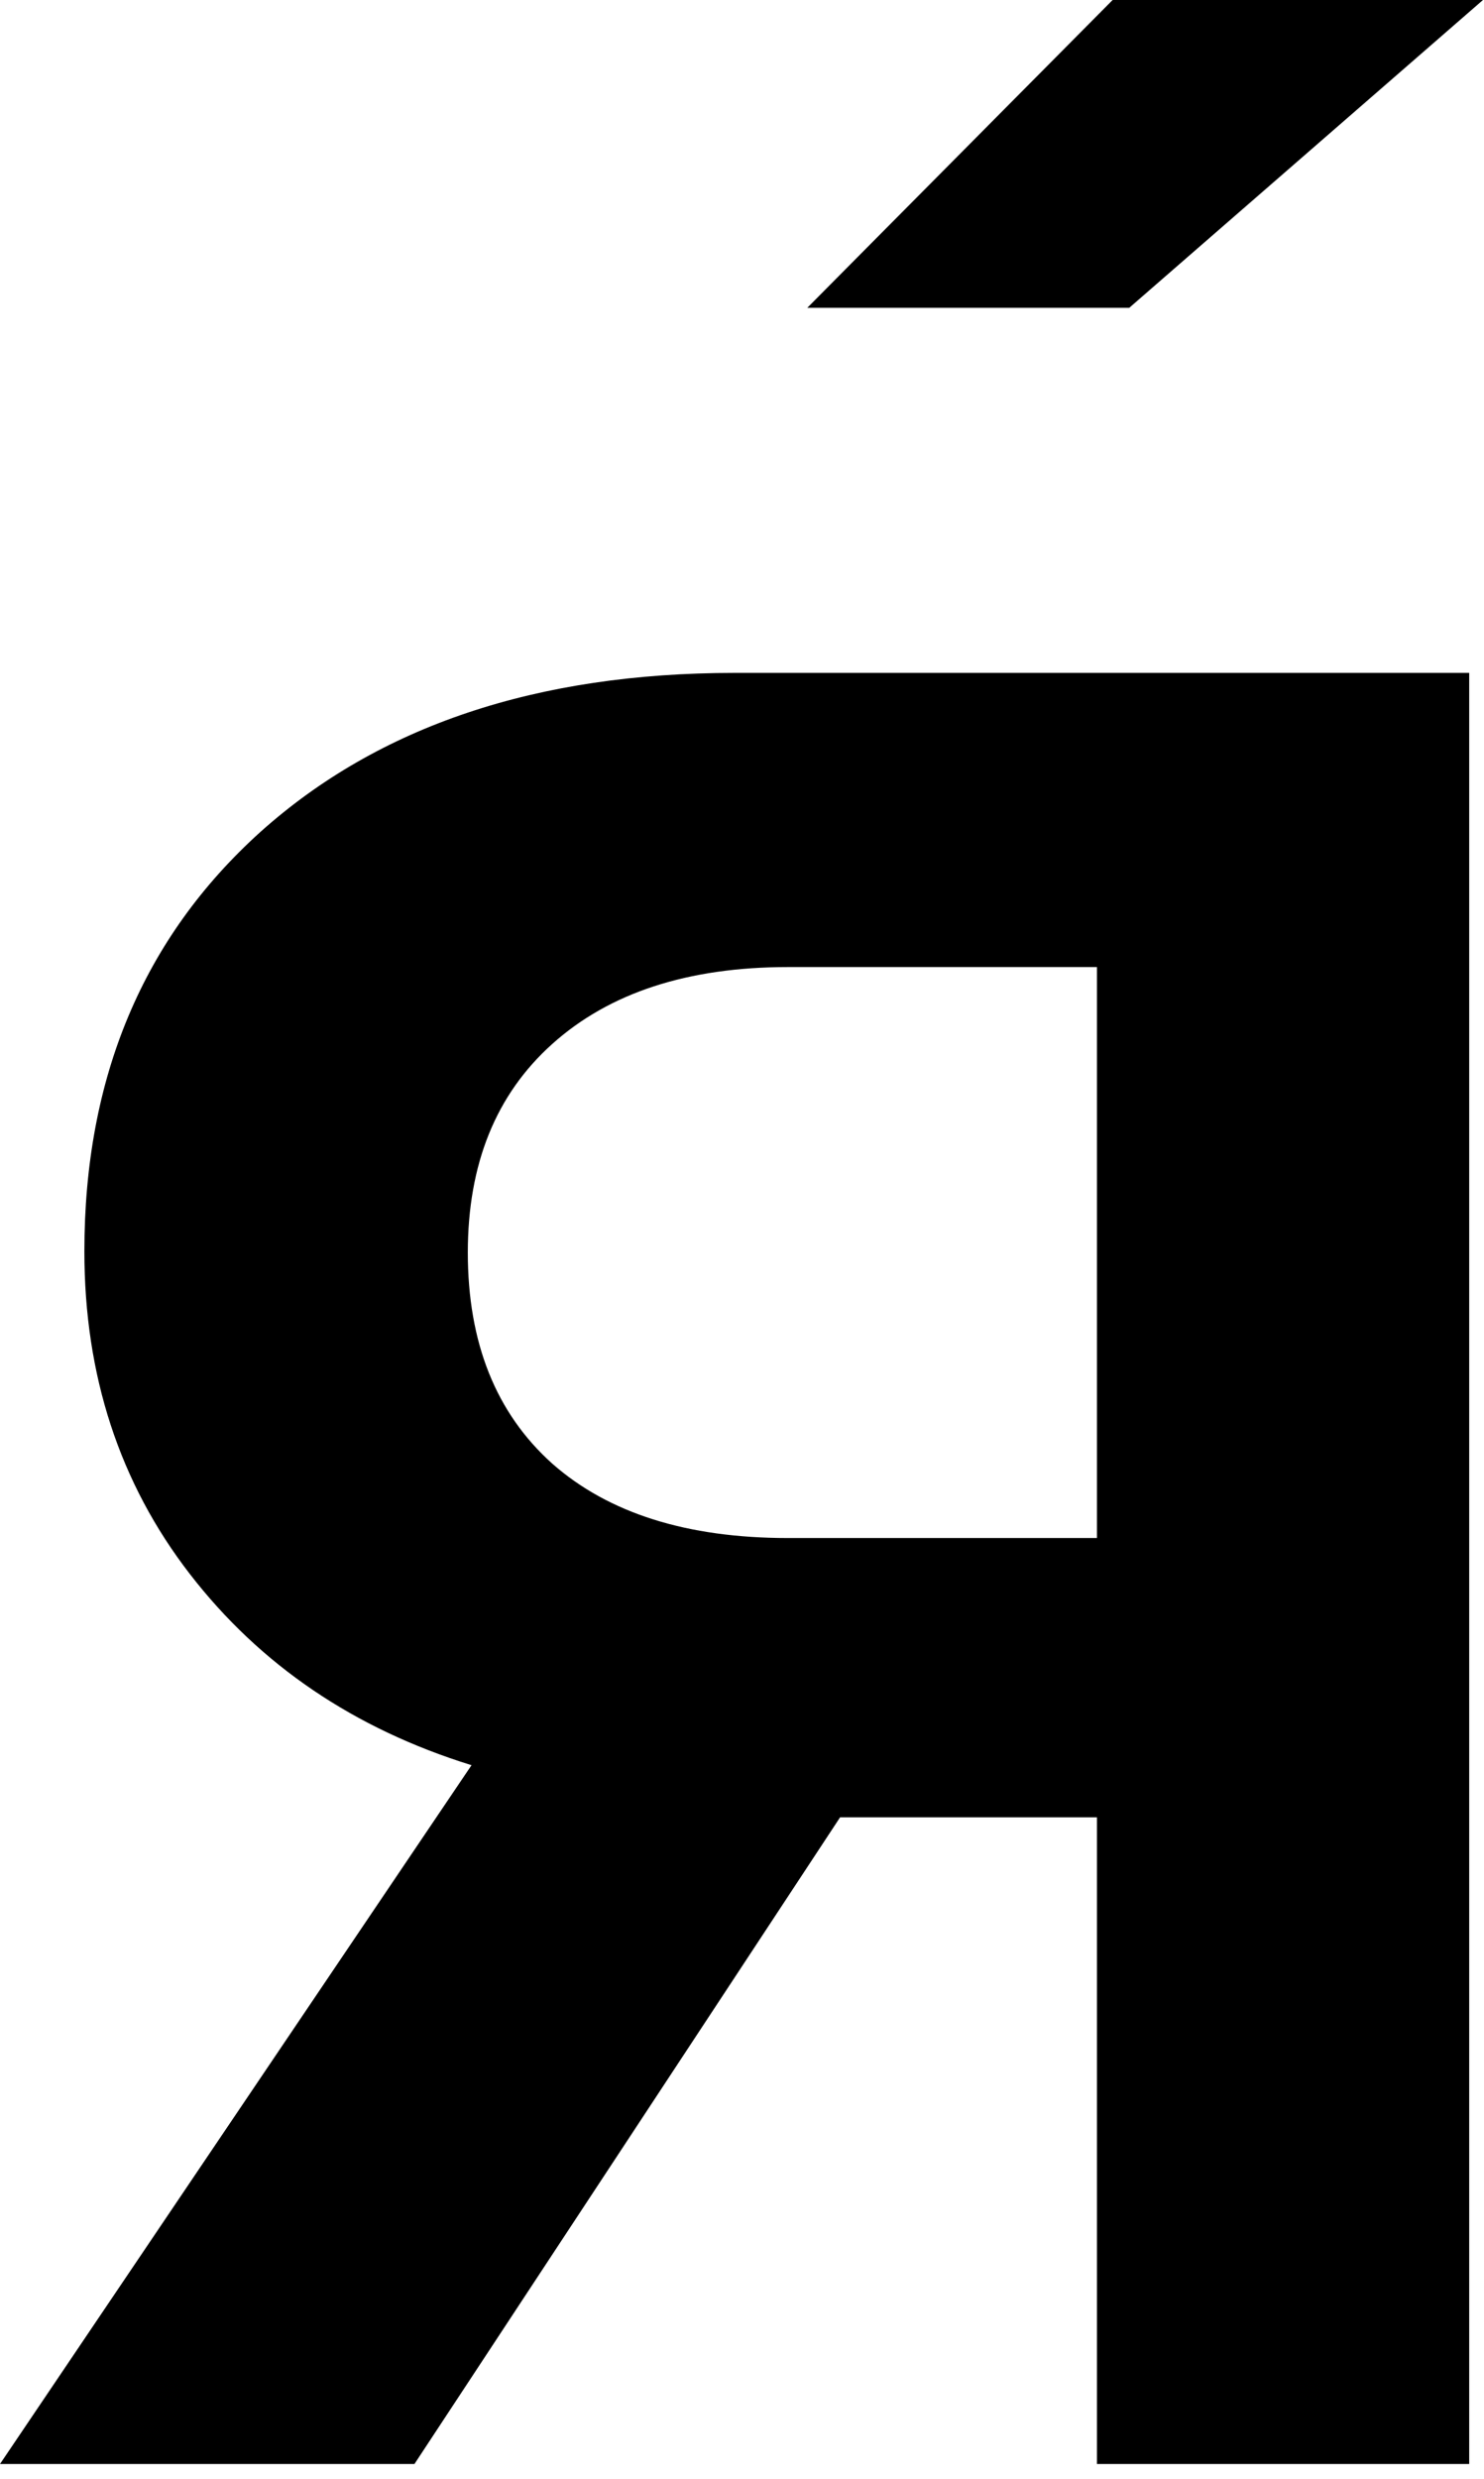 <?xml version="1.0" encoding="UTF-8"?> <svg xmlns="http://www.w3.org/2000/svg" width="97" height="162" viewBox="0 0 97 162" fill="none"> <path d="M52.765 20.115H73.81L96.933 0H72.726L52.765 20.115Z" fill="black"></path> <path d="M71.7 100.503V63.193H51.504C44.961 63.193 39.824 64.87 36.093 68.222C32.416 71.52 30.578 76.062 30.578 81.848C30.578 87.742 32.416 92.338 36.093 95.637C39.77 98.881 44.907 100.503 51.504 100.503H71.7ZM54.911 118.753L27.09 161.01H0L30.821 115.346C23.143 112.967 17.006 108.803 12.41 102.855C7.813 96.907 5.515 89.878 5.515 81.767C5.515 70.412 9.355 61.274 17.033 54.352C24.765 47.431 35.093 43.971 48.016 43.971H96.033V161.01H71.7V118.753H54.911Z" fill="black"></path> </svg> 